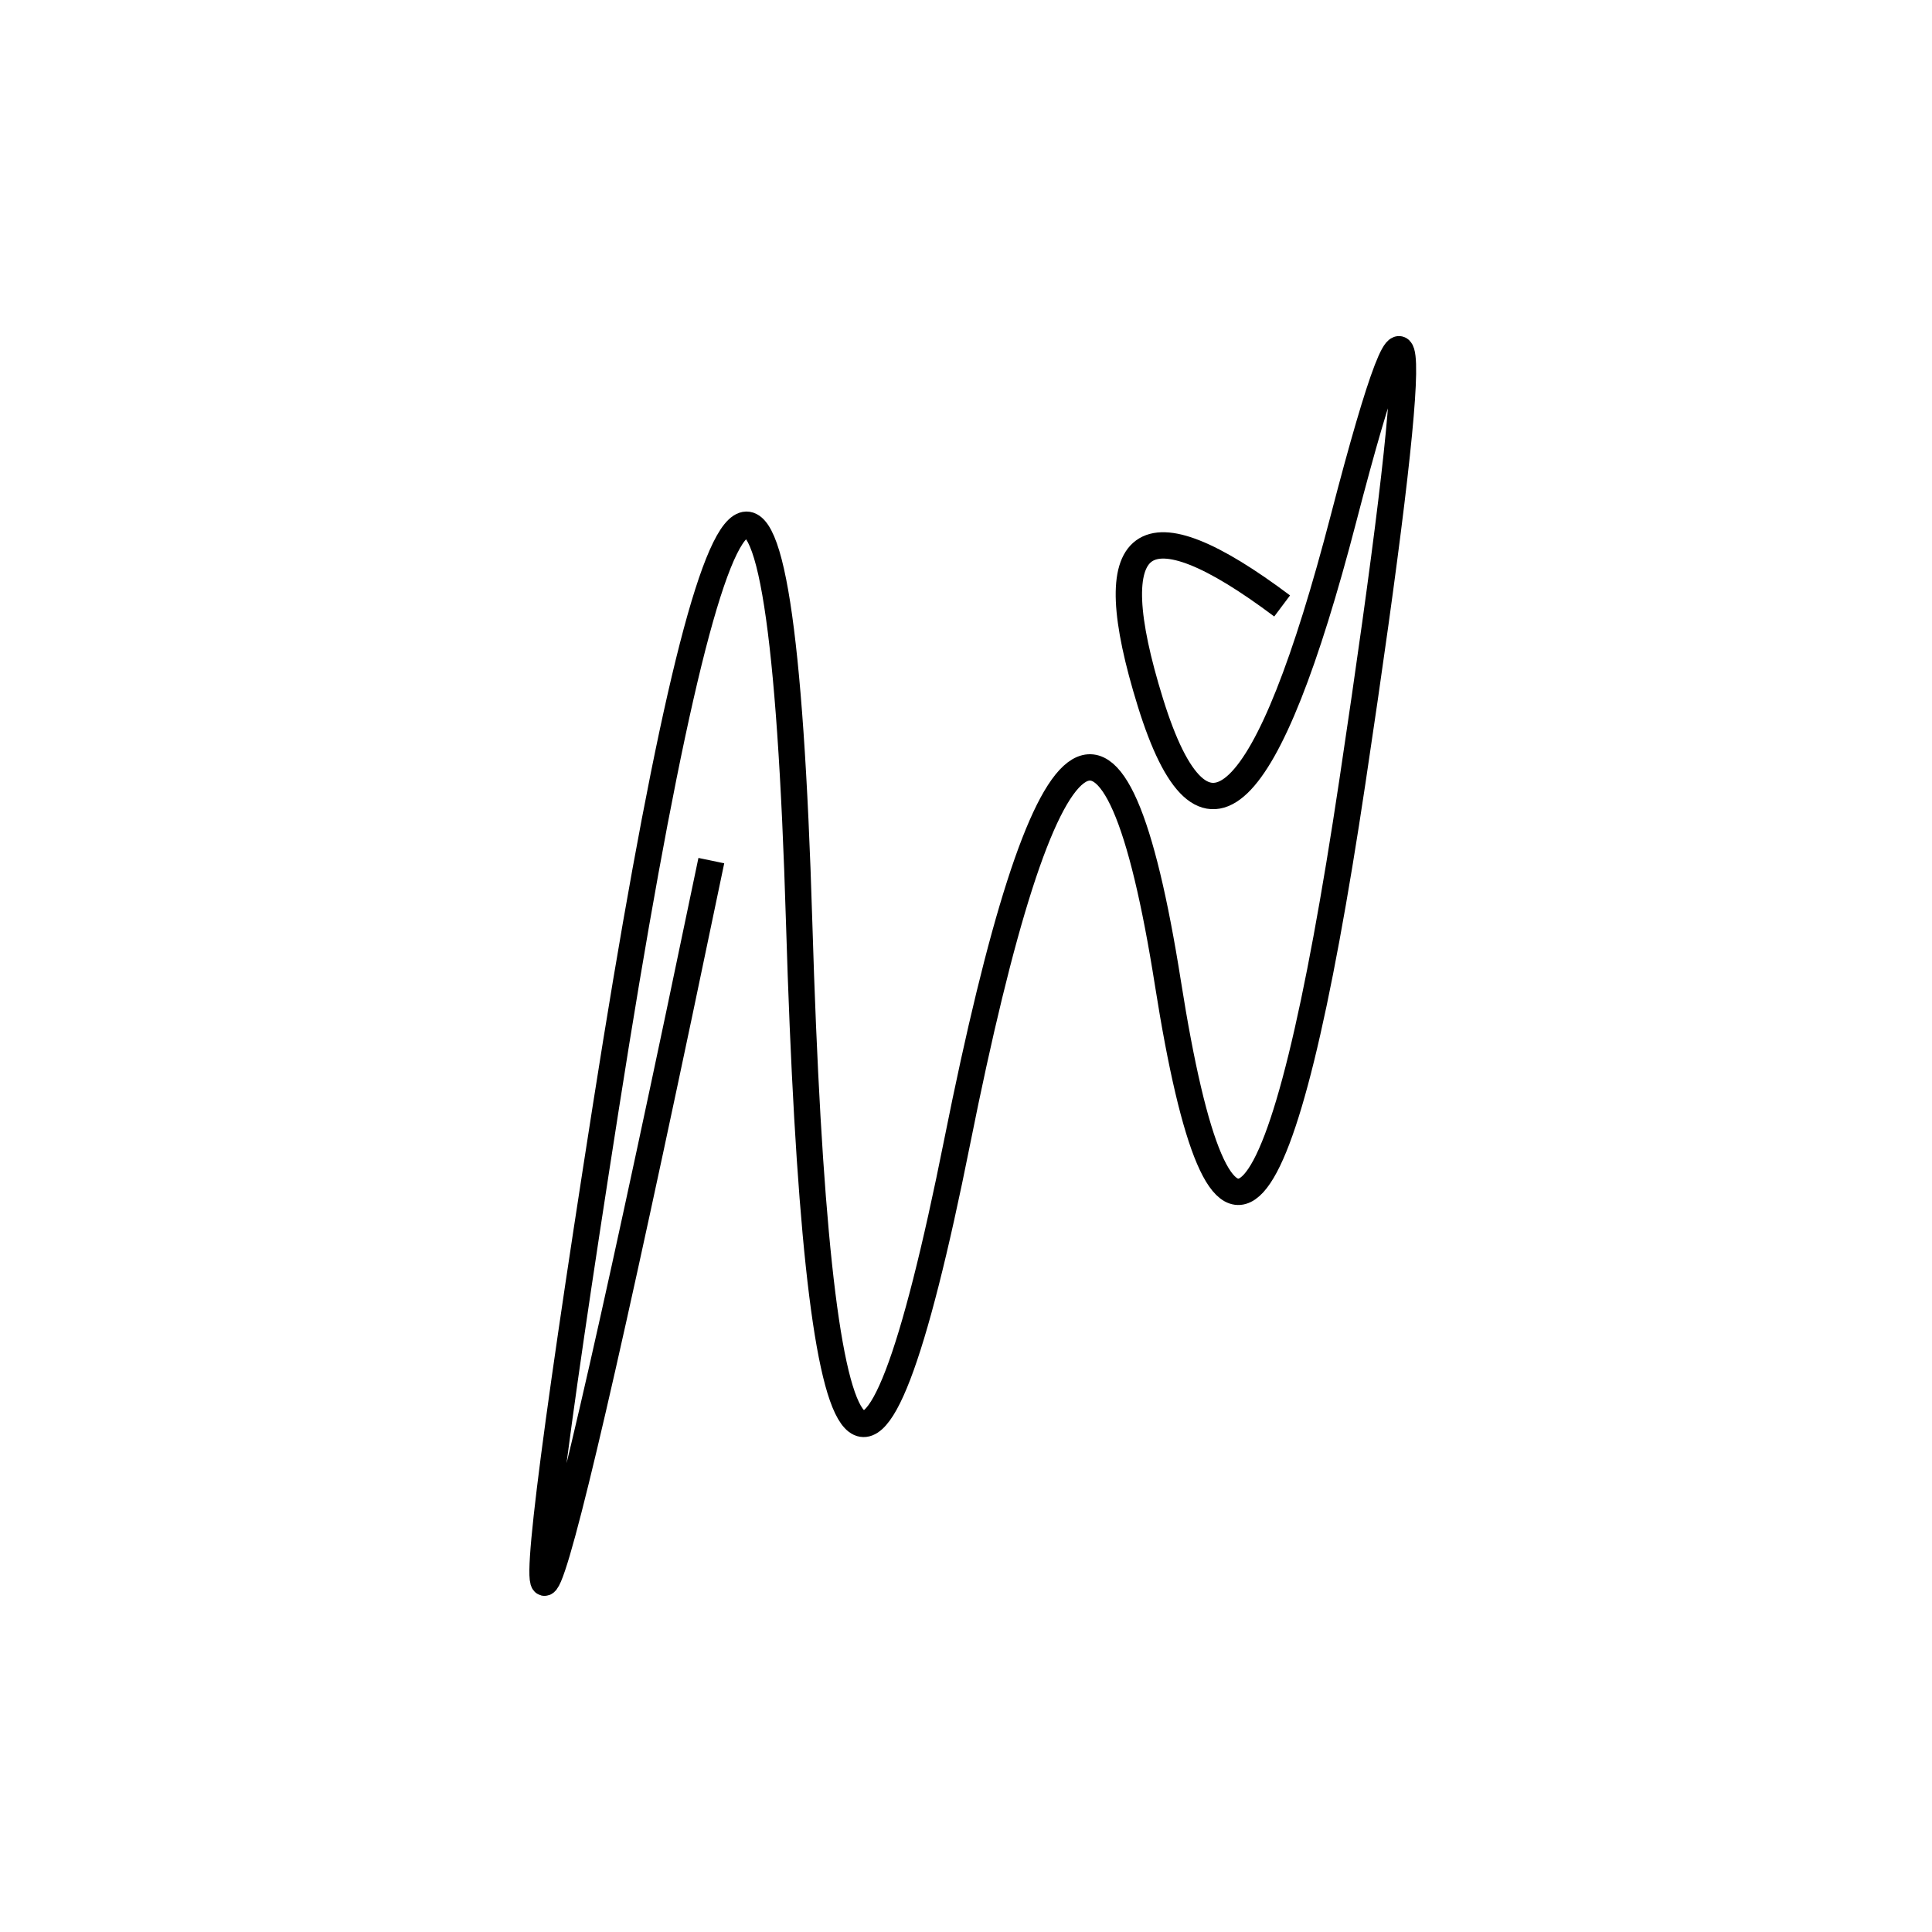 <svg width="220" height="220" xmlns="http://www.w3.org/2000/svg" shape-rendering="geometricPrecision"><path d="M 146 69 Q 122 51, 131 80 T 153 59 T 154 89 T 133 112 T 109 130 T 91 105 T 69 126 T 81 98 " stroke="black" stroke-width="3" fill="transparent"/></svg>